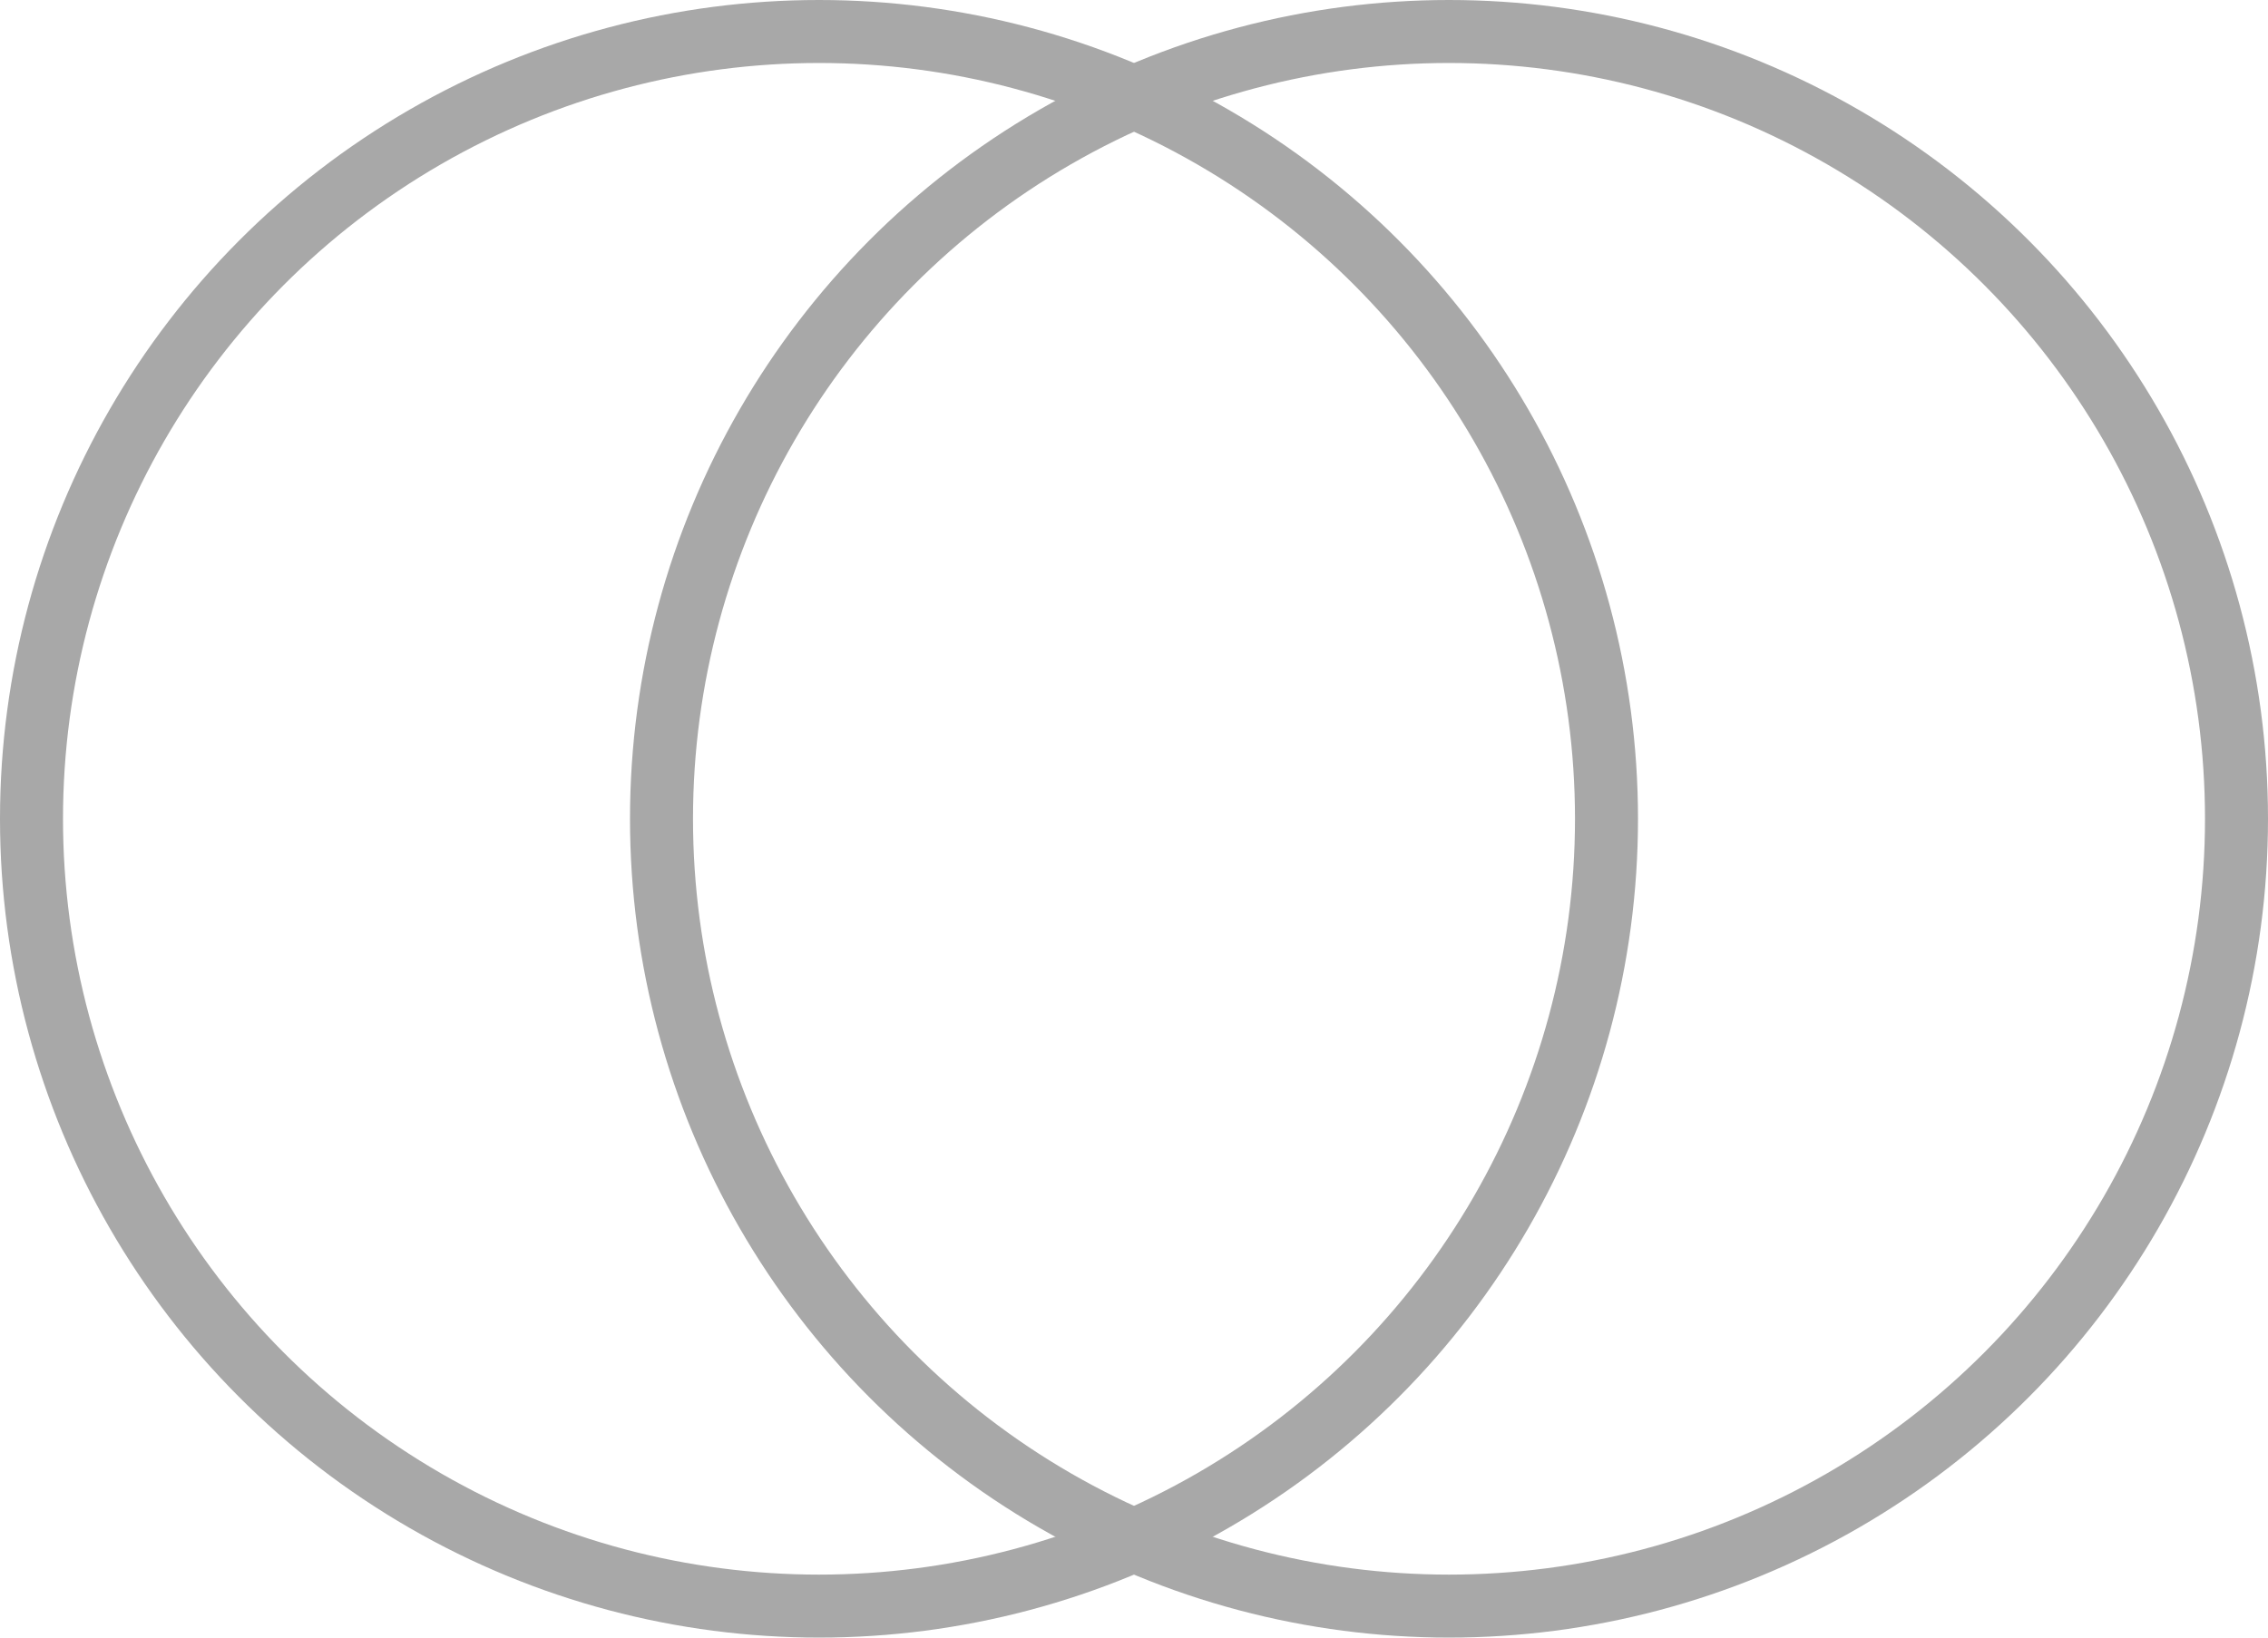 <svg xmlns="http://www.w3.org/2000/svg" width="54" height="39" viewBox="0 0 54 39">
  <g id="组_3666" data-name="组 3666" transform="translate(-269 -50)">
    <g id="组_3660" data-name="组 3660" transform="translate(-23562 -2338)">
      <g id="椭圆_2" data-name="椭圆 2" transform="translate(23831 2388)" fill="none" stroke="#a8a8a8" stroke-width="1.5">
        <circle cx="19.5" cy="19.5" r="19.5" stroke="none"/>
        <circle cx="19.5" cy="19.5" r="18.75" fill="none"/>
      </g>
      <g id="椭圆_7" data-name="椭圆 7" transform="translate(23846 2388)" fill="none" stroke="#a8a8a8" stroke-width="1.5">
        <circle cx="19.5" cy="19.5" r="19.5" stroke="none"/>
        <circle cx="19.5" cy="19.5" r="18.75" fill="none"/>
      </g>
    </g>
  </g>
</svg>
